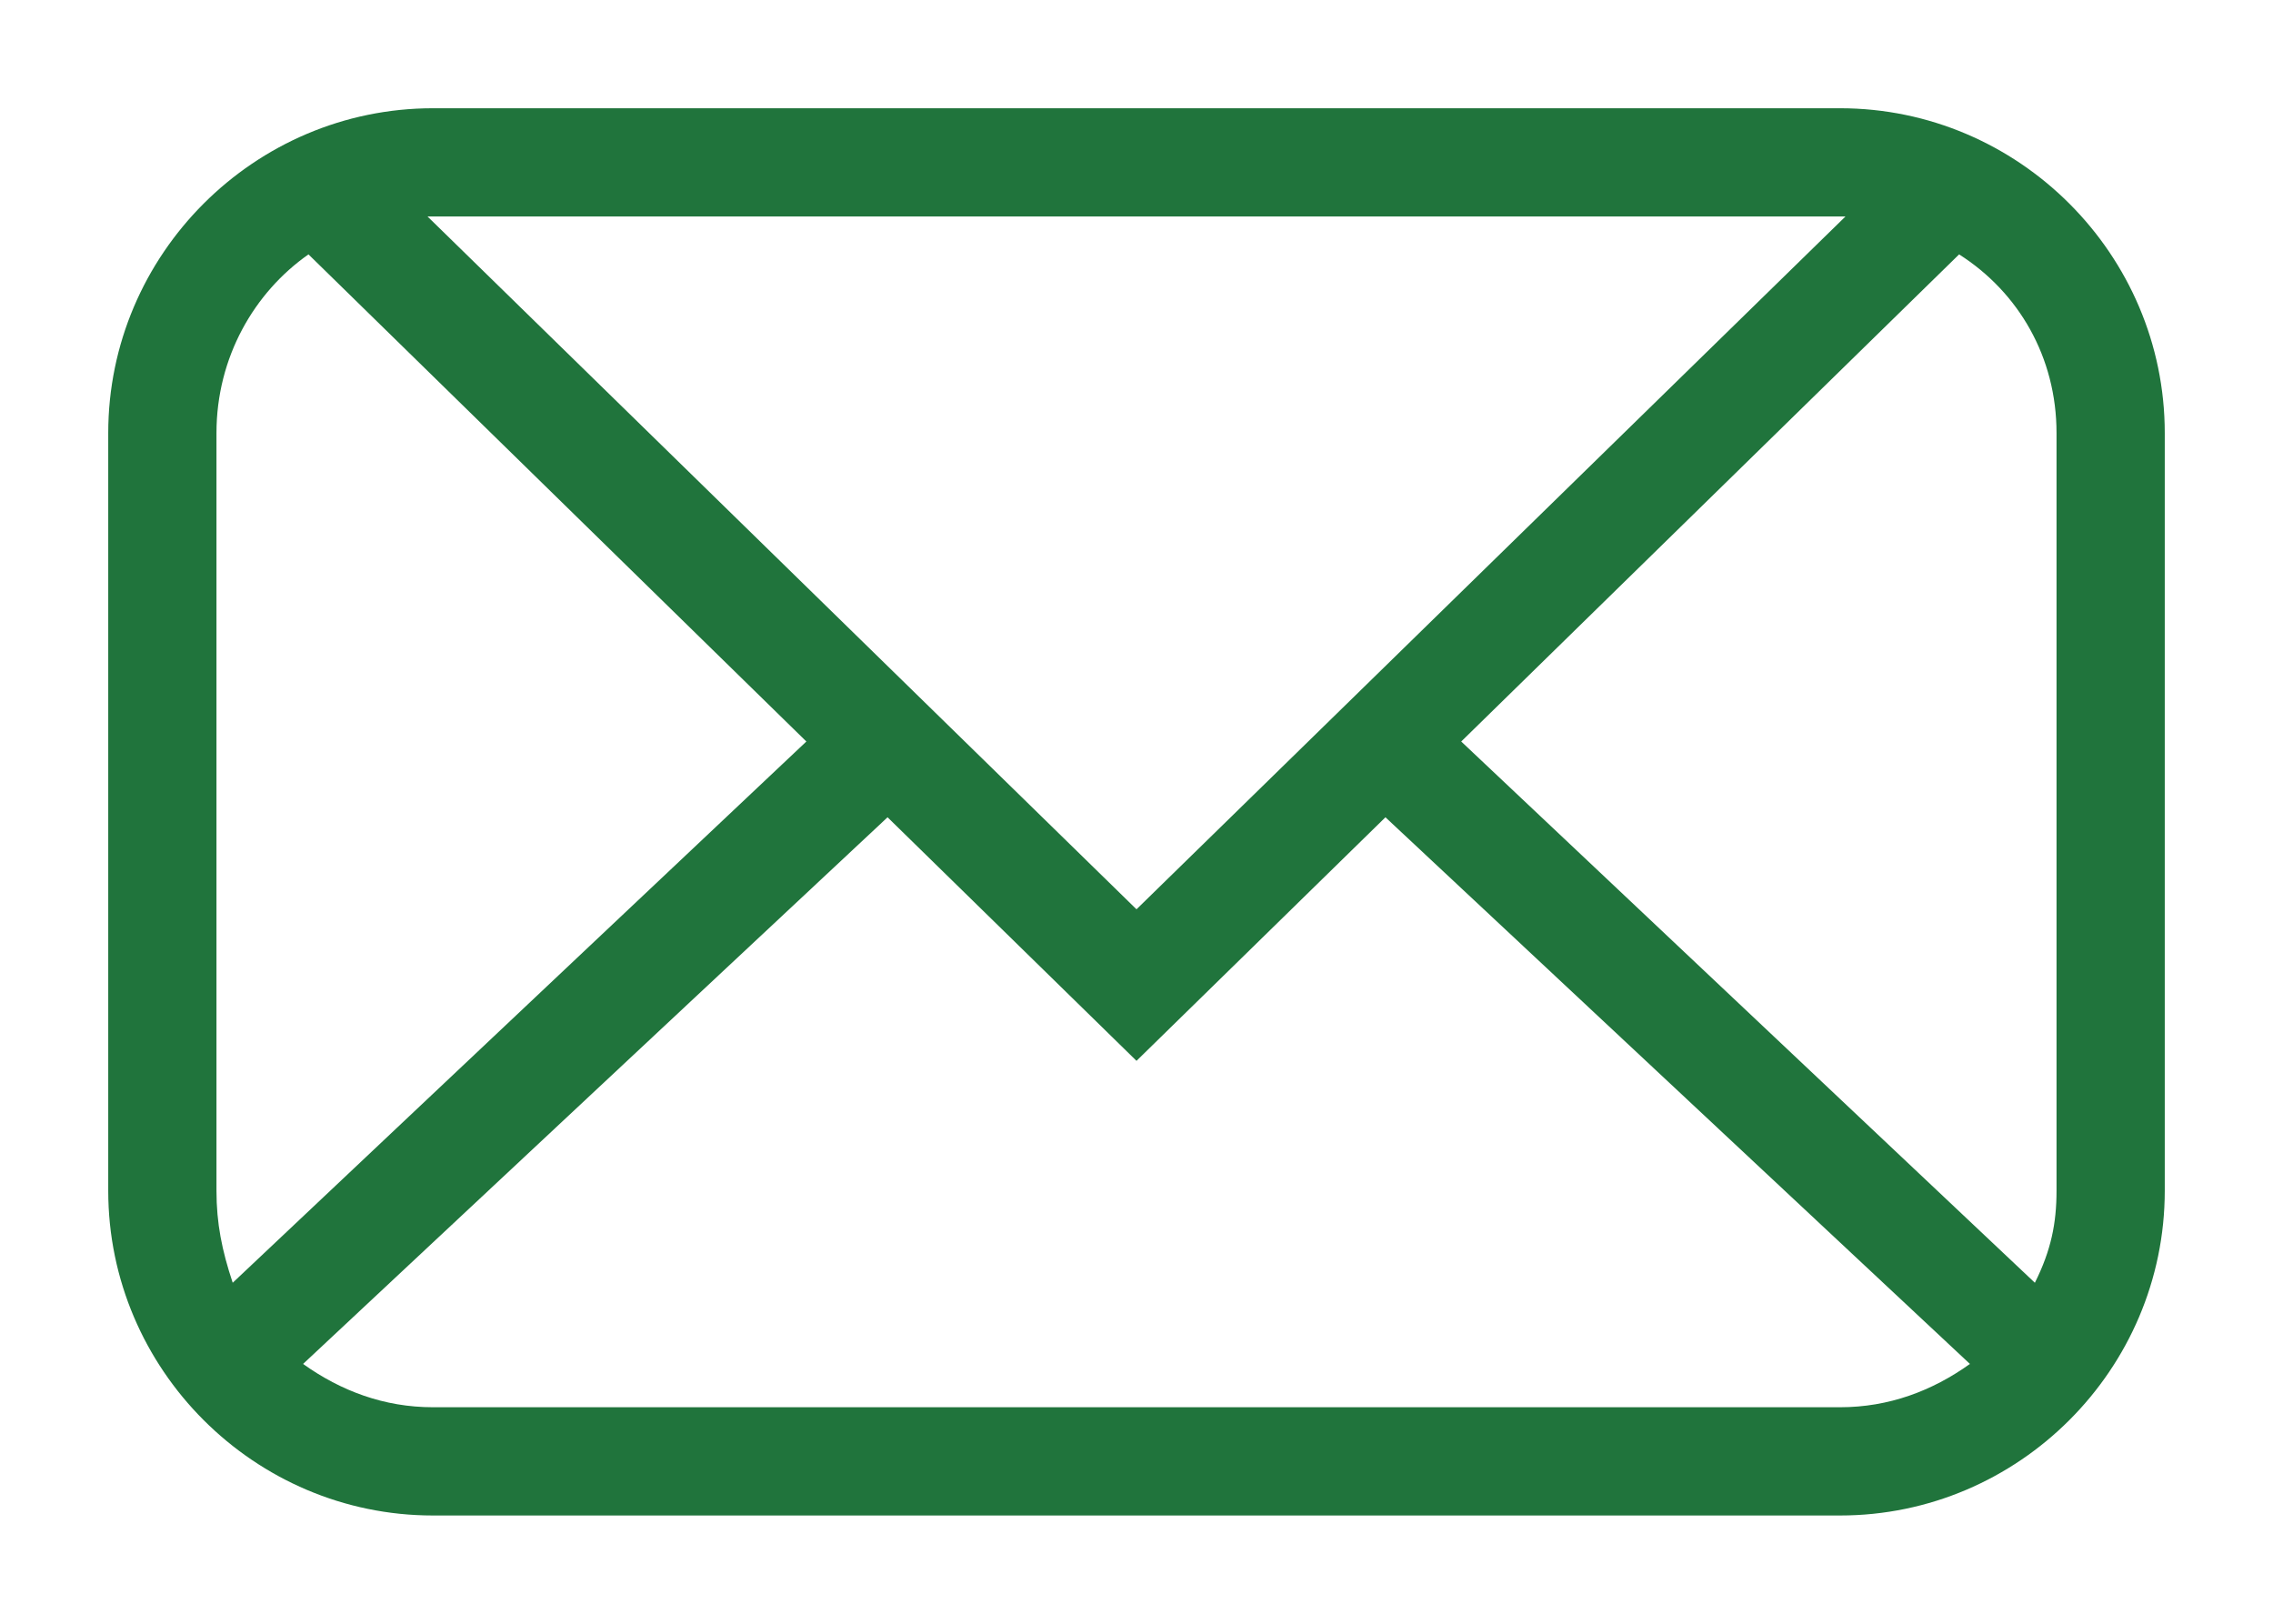 <?xml version="1.0" encoding="utf-8"?>
<!-- Generator: Adobe Illustrator 27.5.0, SVG Export Plug-In . SVG Version: 6.00 Build 0)  -->
<svg version="1.1" id="Ebene_1" xmlns="http://www.w3.org/2000/svg" xmlns:xlink="http://www.w3.org/1999/xlink" x="0px" y="0px"
	 viewBox="0 0 42 30" style="enable-background:new 0 0 42 30;" xml:space="preserve">
<style type="text/css">
	.st0{fill:#20743C;}
</style>
<path class="st0" d="M34,2H8C4.7,2,2,4.7,2,8v14c0,3.3,2.7,6,6,6h26c3.3,0,6-2.7,6-6V8C40,4.7,37.3,2,34,2z M34.1,4L21,16.8L7.9,4
	H34.1z M4,8c0-1.4,0.7-2.6,1.7-3.3l9.2,9l-10.6,10C4.1,23.1,4,22.6,4,22V8z M8,26c-0.9,0-1.7-0.3-2.4-0.8l10.8-10.1l4.6,4.5l4.6-4.5
	l10.8,10.1C35.7,25.7,34.9,26,34,26H8z M38,22c0,0.6-0.1,1.1-0.4,1.7L27,13.7l9.2-9C37.3,5.4,38,6.6,38,8V22z"/>
</svg>
